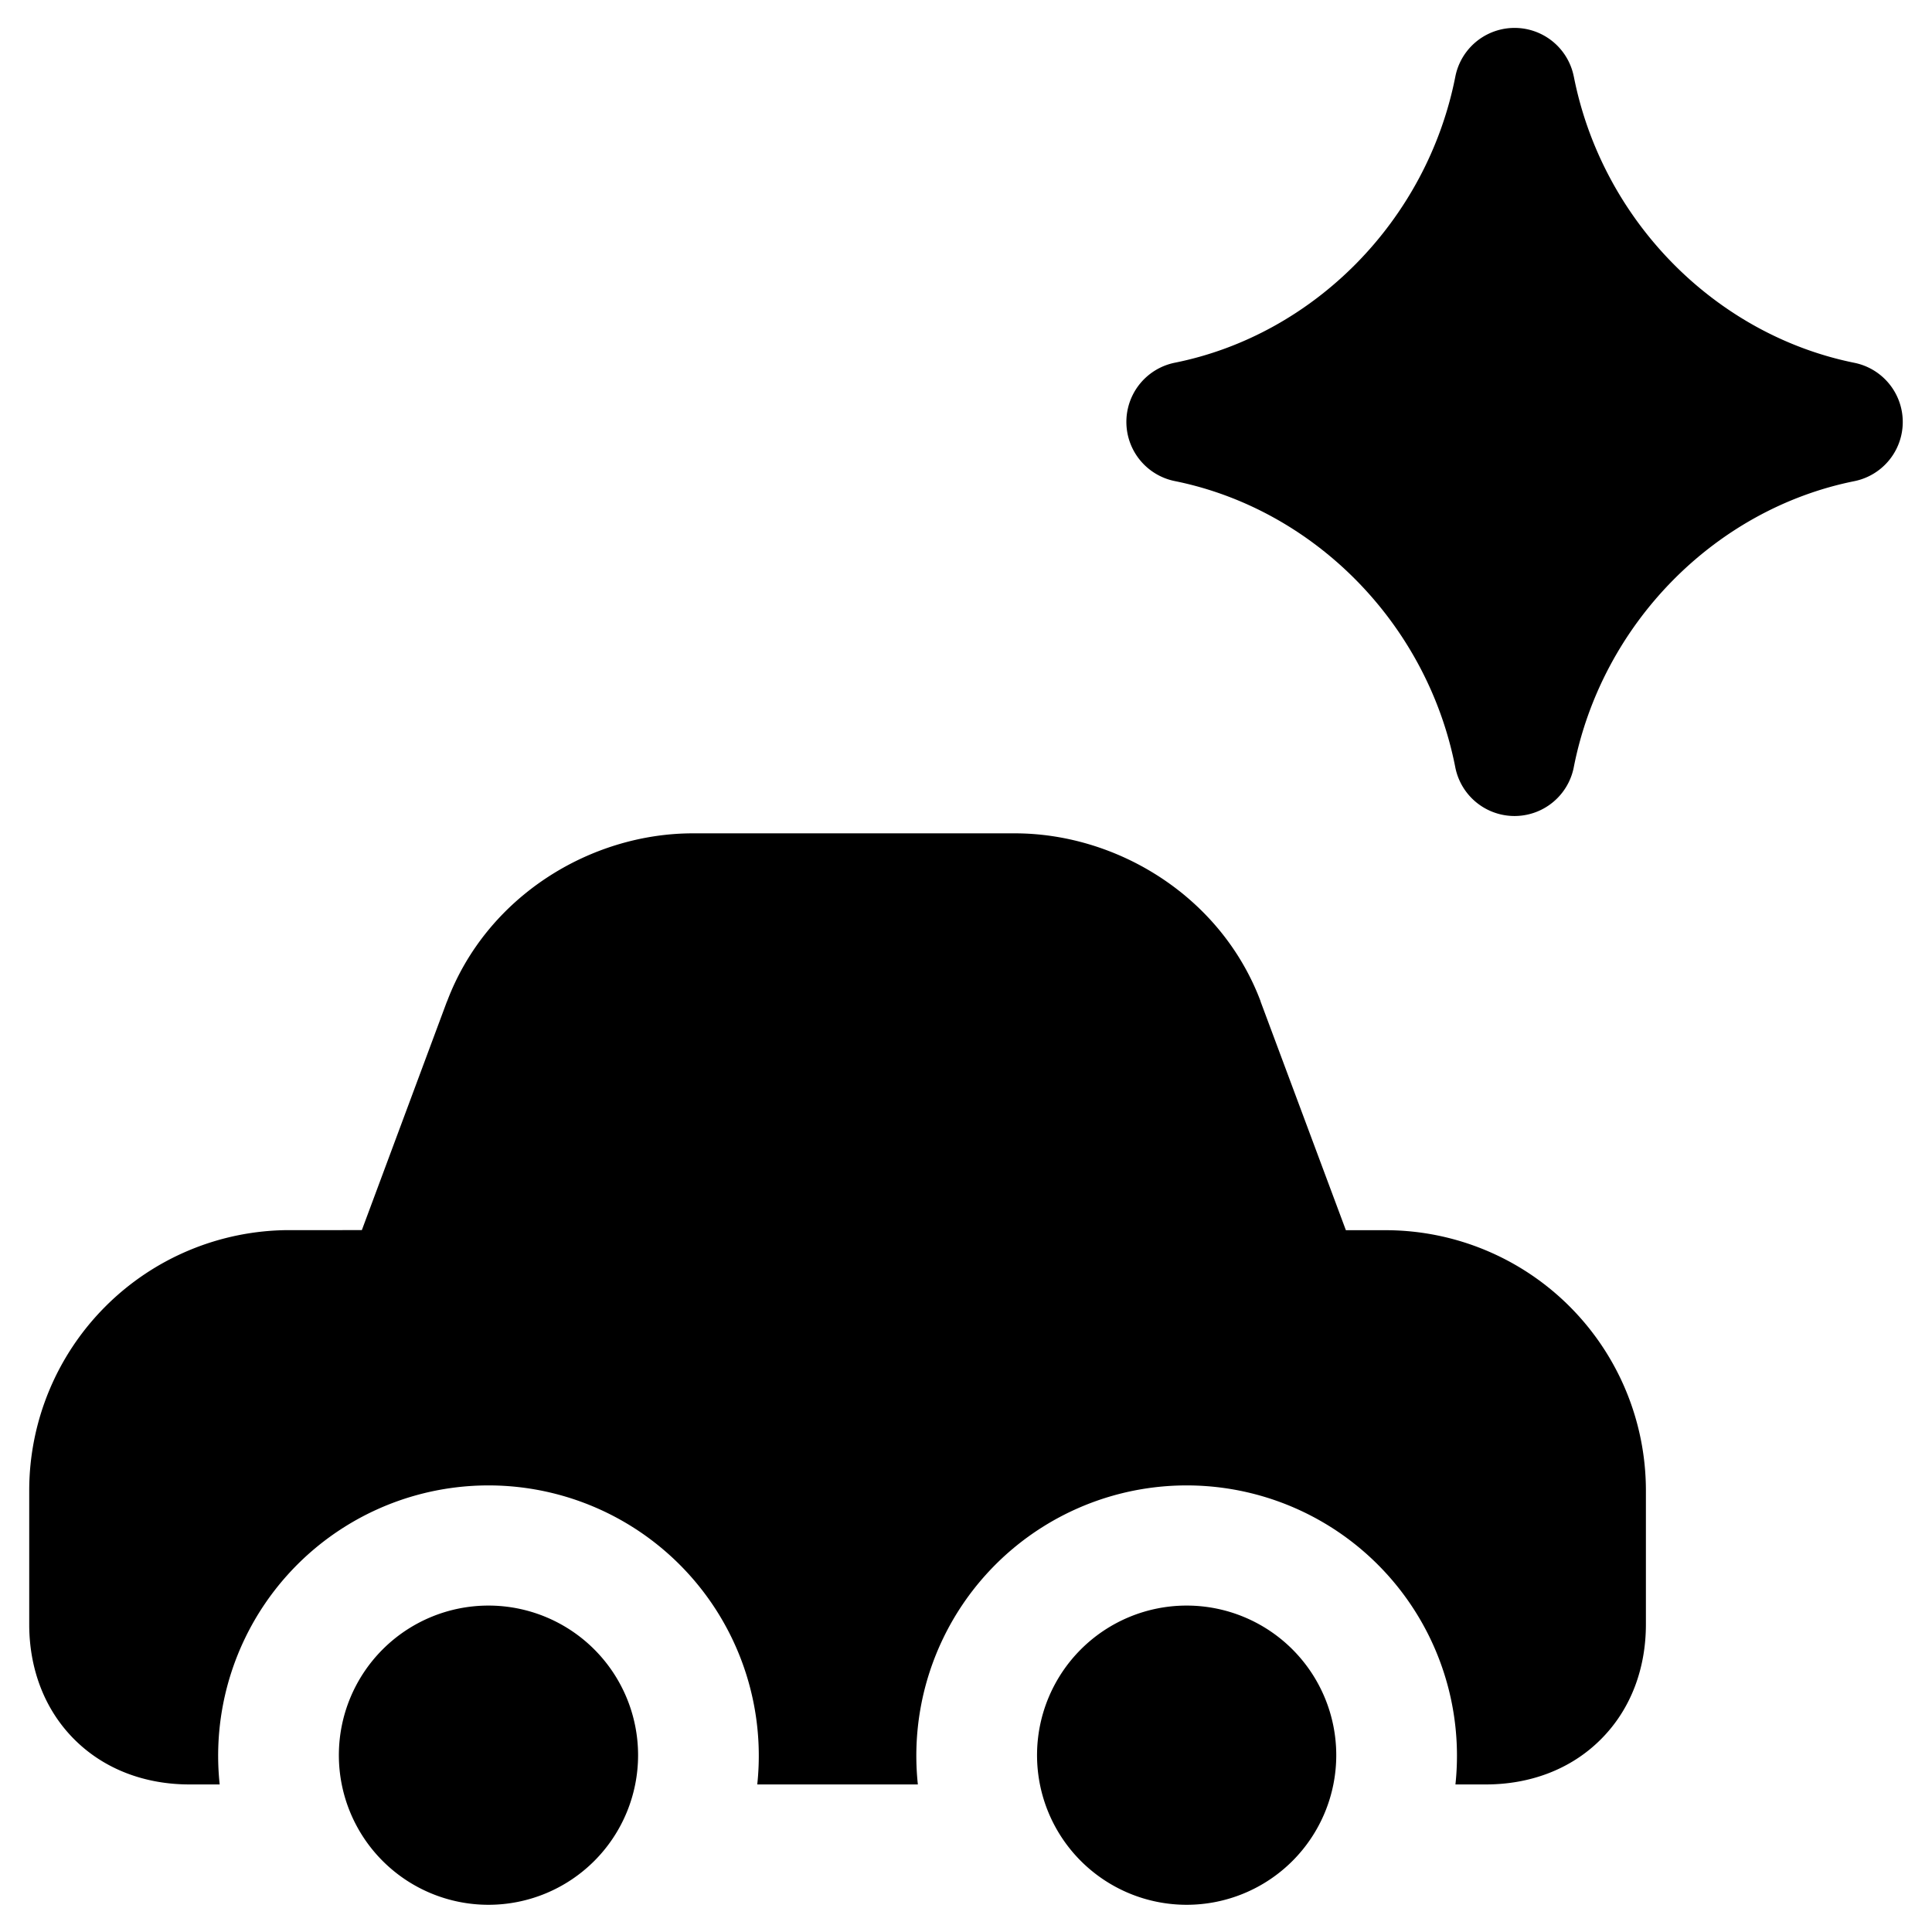 <svg xmlns="http://www.w3.org/2000/svg" fill="none" viewBox="0 0 24 24"><path fill="#000000" fill-rule="evenodd" d="M19.55 0.95a0.75 0.75 0 0 0 -1.471 0c-0.352 1.791 -1.76 3.21 -3.486 3.556a0.75 0.75 0 0 0 0 1.47c1.726 0.348 3.134 1.763 3.485 3.555a0.75 0.75 0 0 0 1.472 0c0.352 -1.791 1.76 -3.207 3.486 -3.554a0.75 0.75 0 0 0 0 -1.47C21.31 4.158 19.902 2.741 19.55 0.948Zm-3.89 11.489c-0.49 -1.3 -1.777 -2.087 -3.056 -2.087H8.609c-1.279 0 -2.565 0.787 -3.055 2.087l-0.002 0.002 -1.057 2.84H3.59A3.235 3.235 0 0 0 0.363 18.51v1.669c0 0.542 0.184 1.052 0.56 1.428 0.377 0.377 0.887 0.56 1.43 0.56h0.376a3.358 3.358 0 1 1 6.678 0h1.995a3.358 3.358 0 1 1 6.678 0h0.378c0.542 0 1.052 -0.183 1.428 -0.56 0.377 -0.376 0.56 -0.886 0.56 -1.428V18.51a3.235 3.235 0 0 0 -3.227 -3.228h-0.5l-1.06 -2.842ZM6.068 23.662a1.858 1.858 0 1 1 0 -3.717 1.858 1.858 0 0 1 0 3.717Zm8.673 0a1.858 1.858 0 1 1 0 -3.717 1.858 1.858 0 0 1 0 3.717Z" clip-rule="evenodd" stroke-width="1"></path></svg>